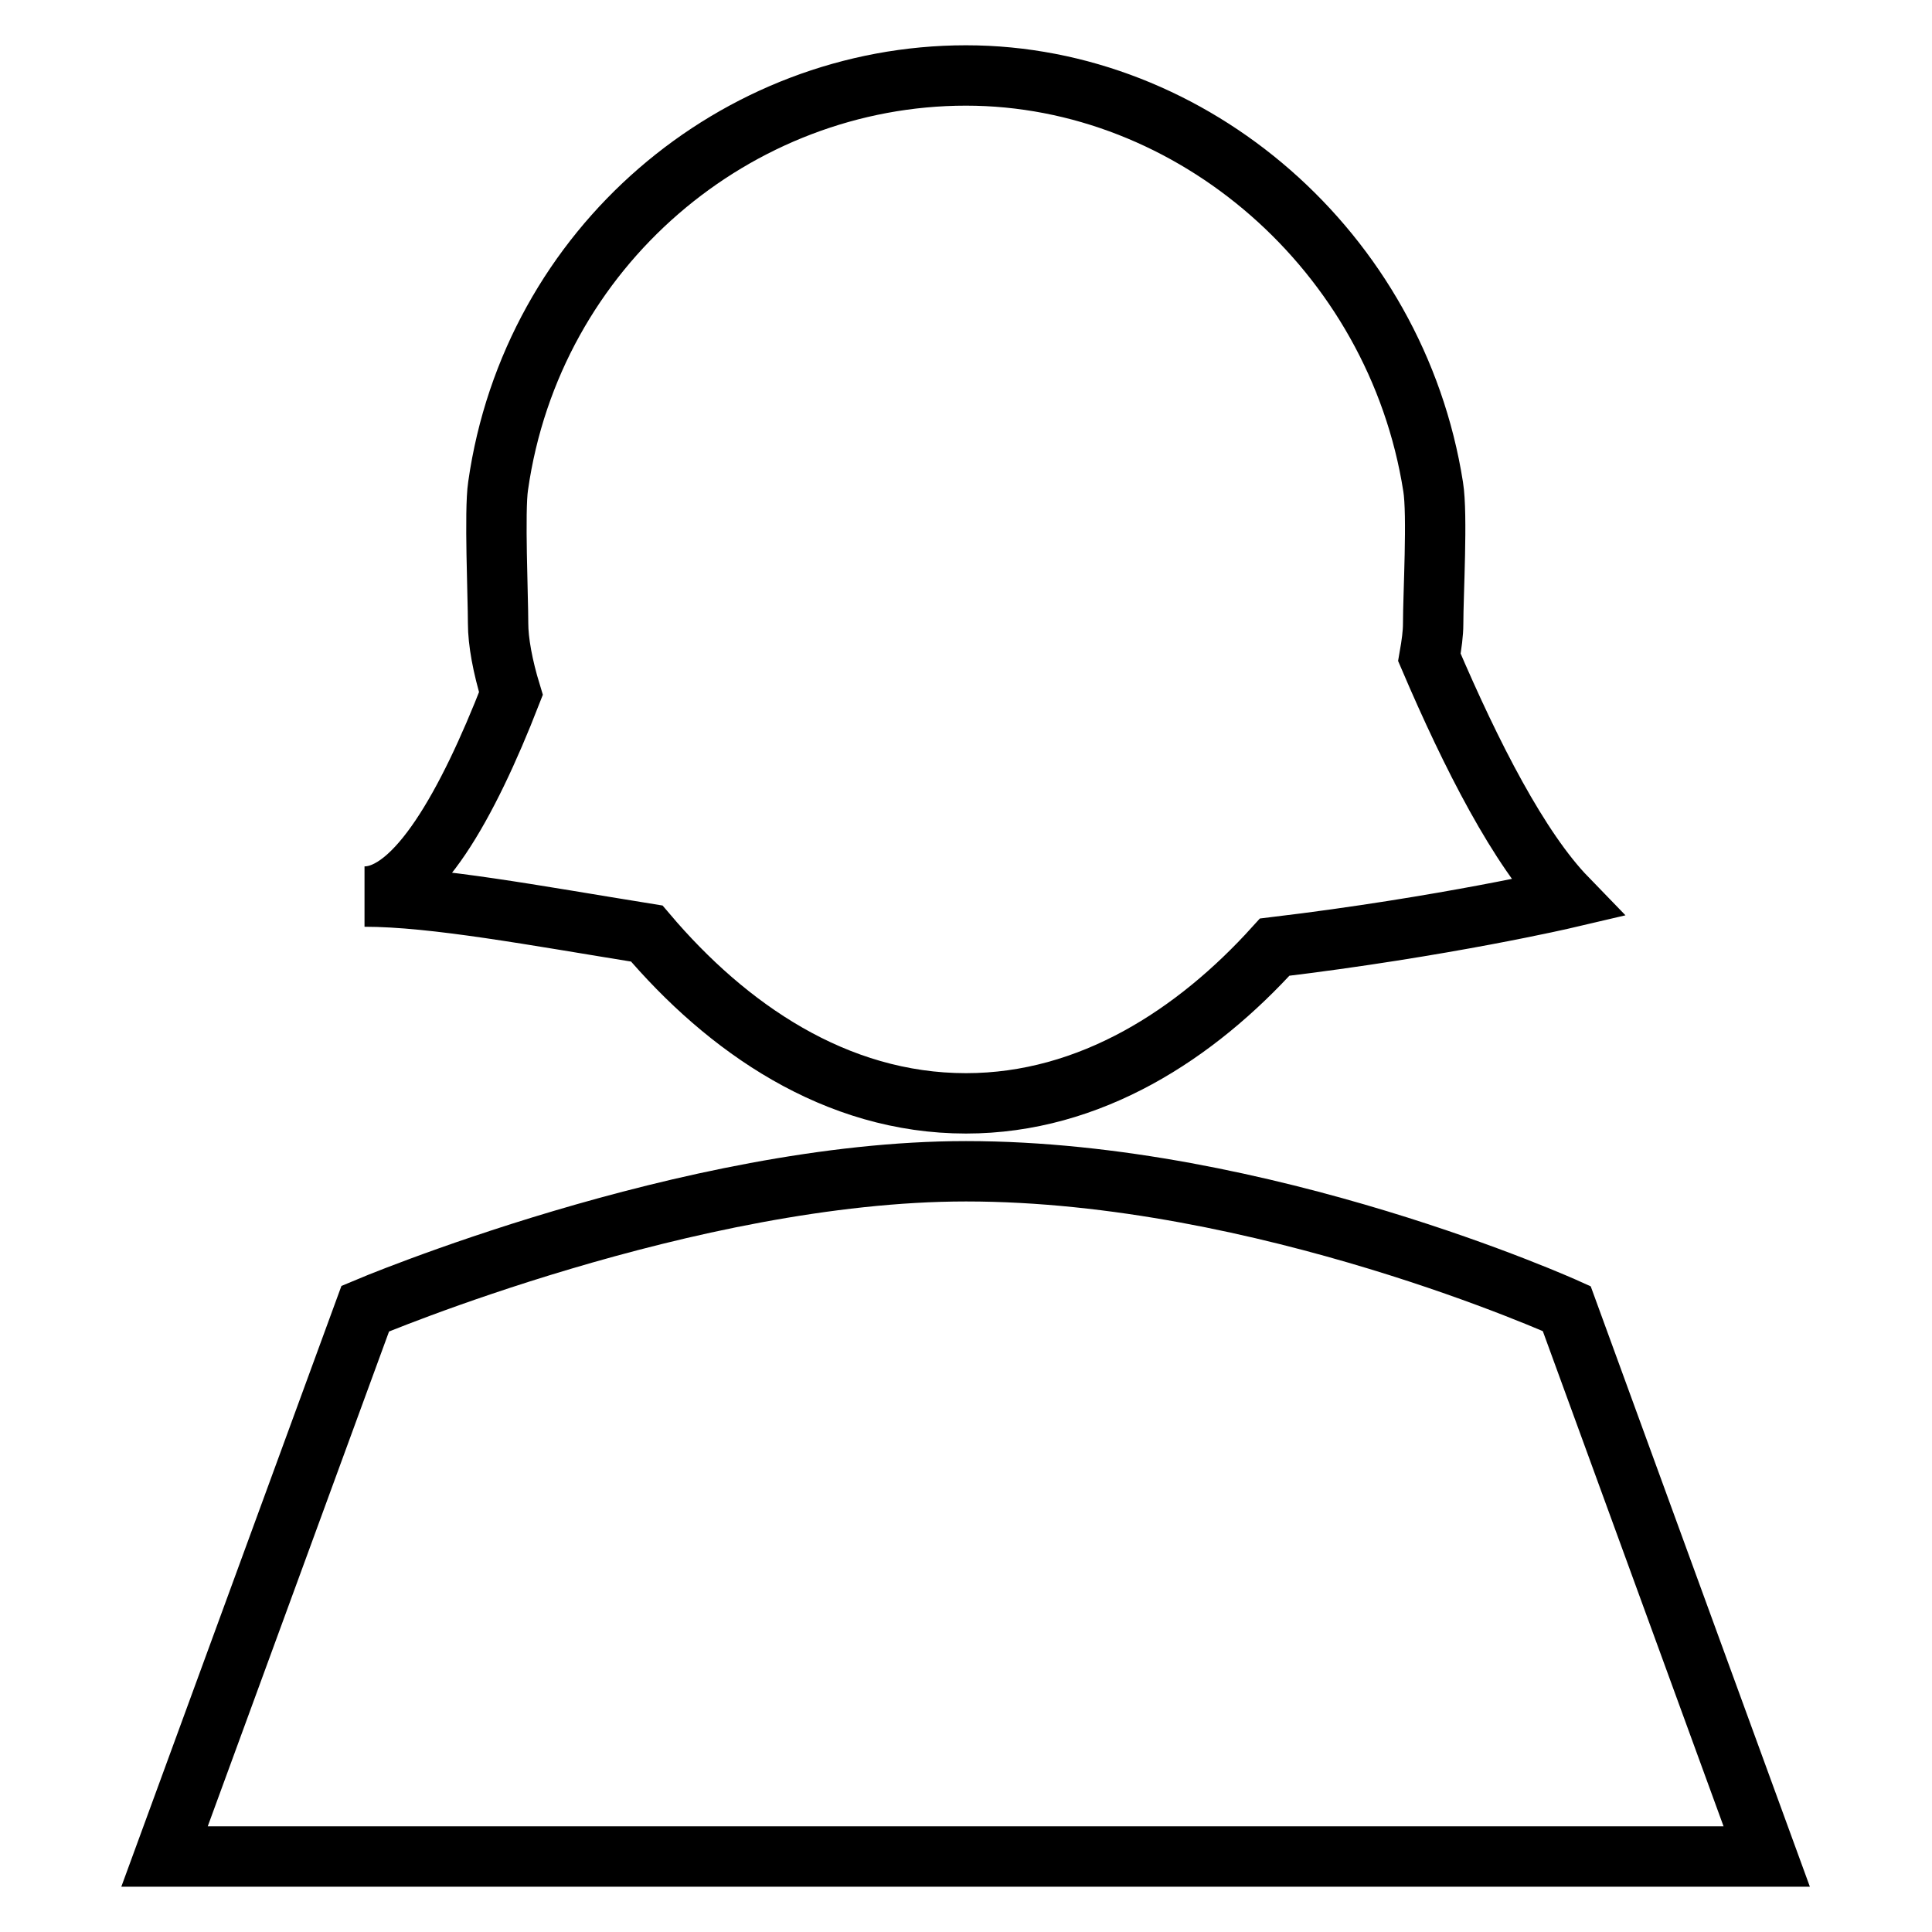 <?xml version="1.0" encoding="utf-8"?>
<!-- Svg Vector Icons : http://www.onlinewebfonts.com/icon -->
<!DOCTYPE svg PUBLIC "-//W3C//DTD SVG 1.1//EN" "http://www.w3.org/Graphics/SVG/1.1/DTD/svg11.dtd">
<svg version="1.1" xmlns="http://www.w3.org/2000/svg" xmlns:xlink="http://www.w3.org/1999/xlink" x="0px" y="0px" viewBox="0 0 256 256" enable-background="new 0 0 256 256" xml:space="preserve">
<g><g><path stroke-width="8" fill-opacity="0" stroke="#000000"  d="M207.6,173.4c0,0-40.2-18.2-79.6-18.2c-36.6,0-79.6,18.2-79.6,18.2L21.8,246h212.3L207.6,173.4z M128,146.2c16.5,0,30.5-9.2,40.9-20.7c22.5-2.7,38.7-6.5,38.7-6.5c-6.3-6.5-12.6-18.8-18.2-31.9c0.3-1.7,0.5-3.2,0.5-4.4c0-3.9,0.6-14.5,0-18.2C185,33.3,158,10,128,10C97.6,10,70.5,32.7,66,64.4c-0.5,3.3,0,14.7,0,18.2c0,2.4,0.6,5.7,1.7,9.3c-5.8,14.9-12.6,26.9-19.4,26.9c9.3,0,22.5,2.5,37.4,4.9C96.3,136.2,110.7,146.2,128,146.2z"/></g></g>
</svg>